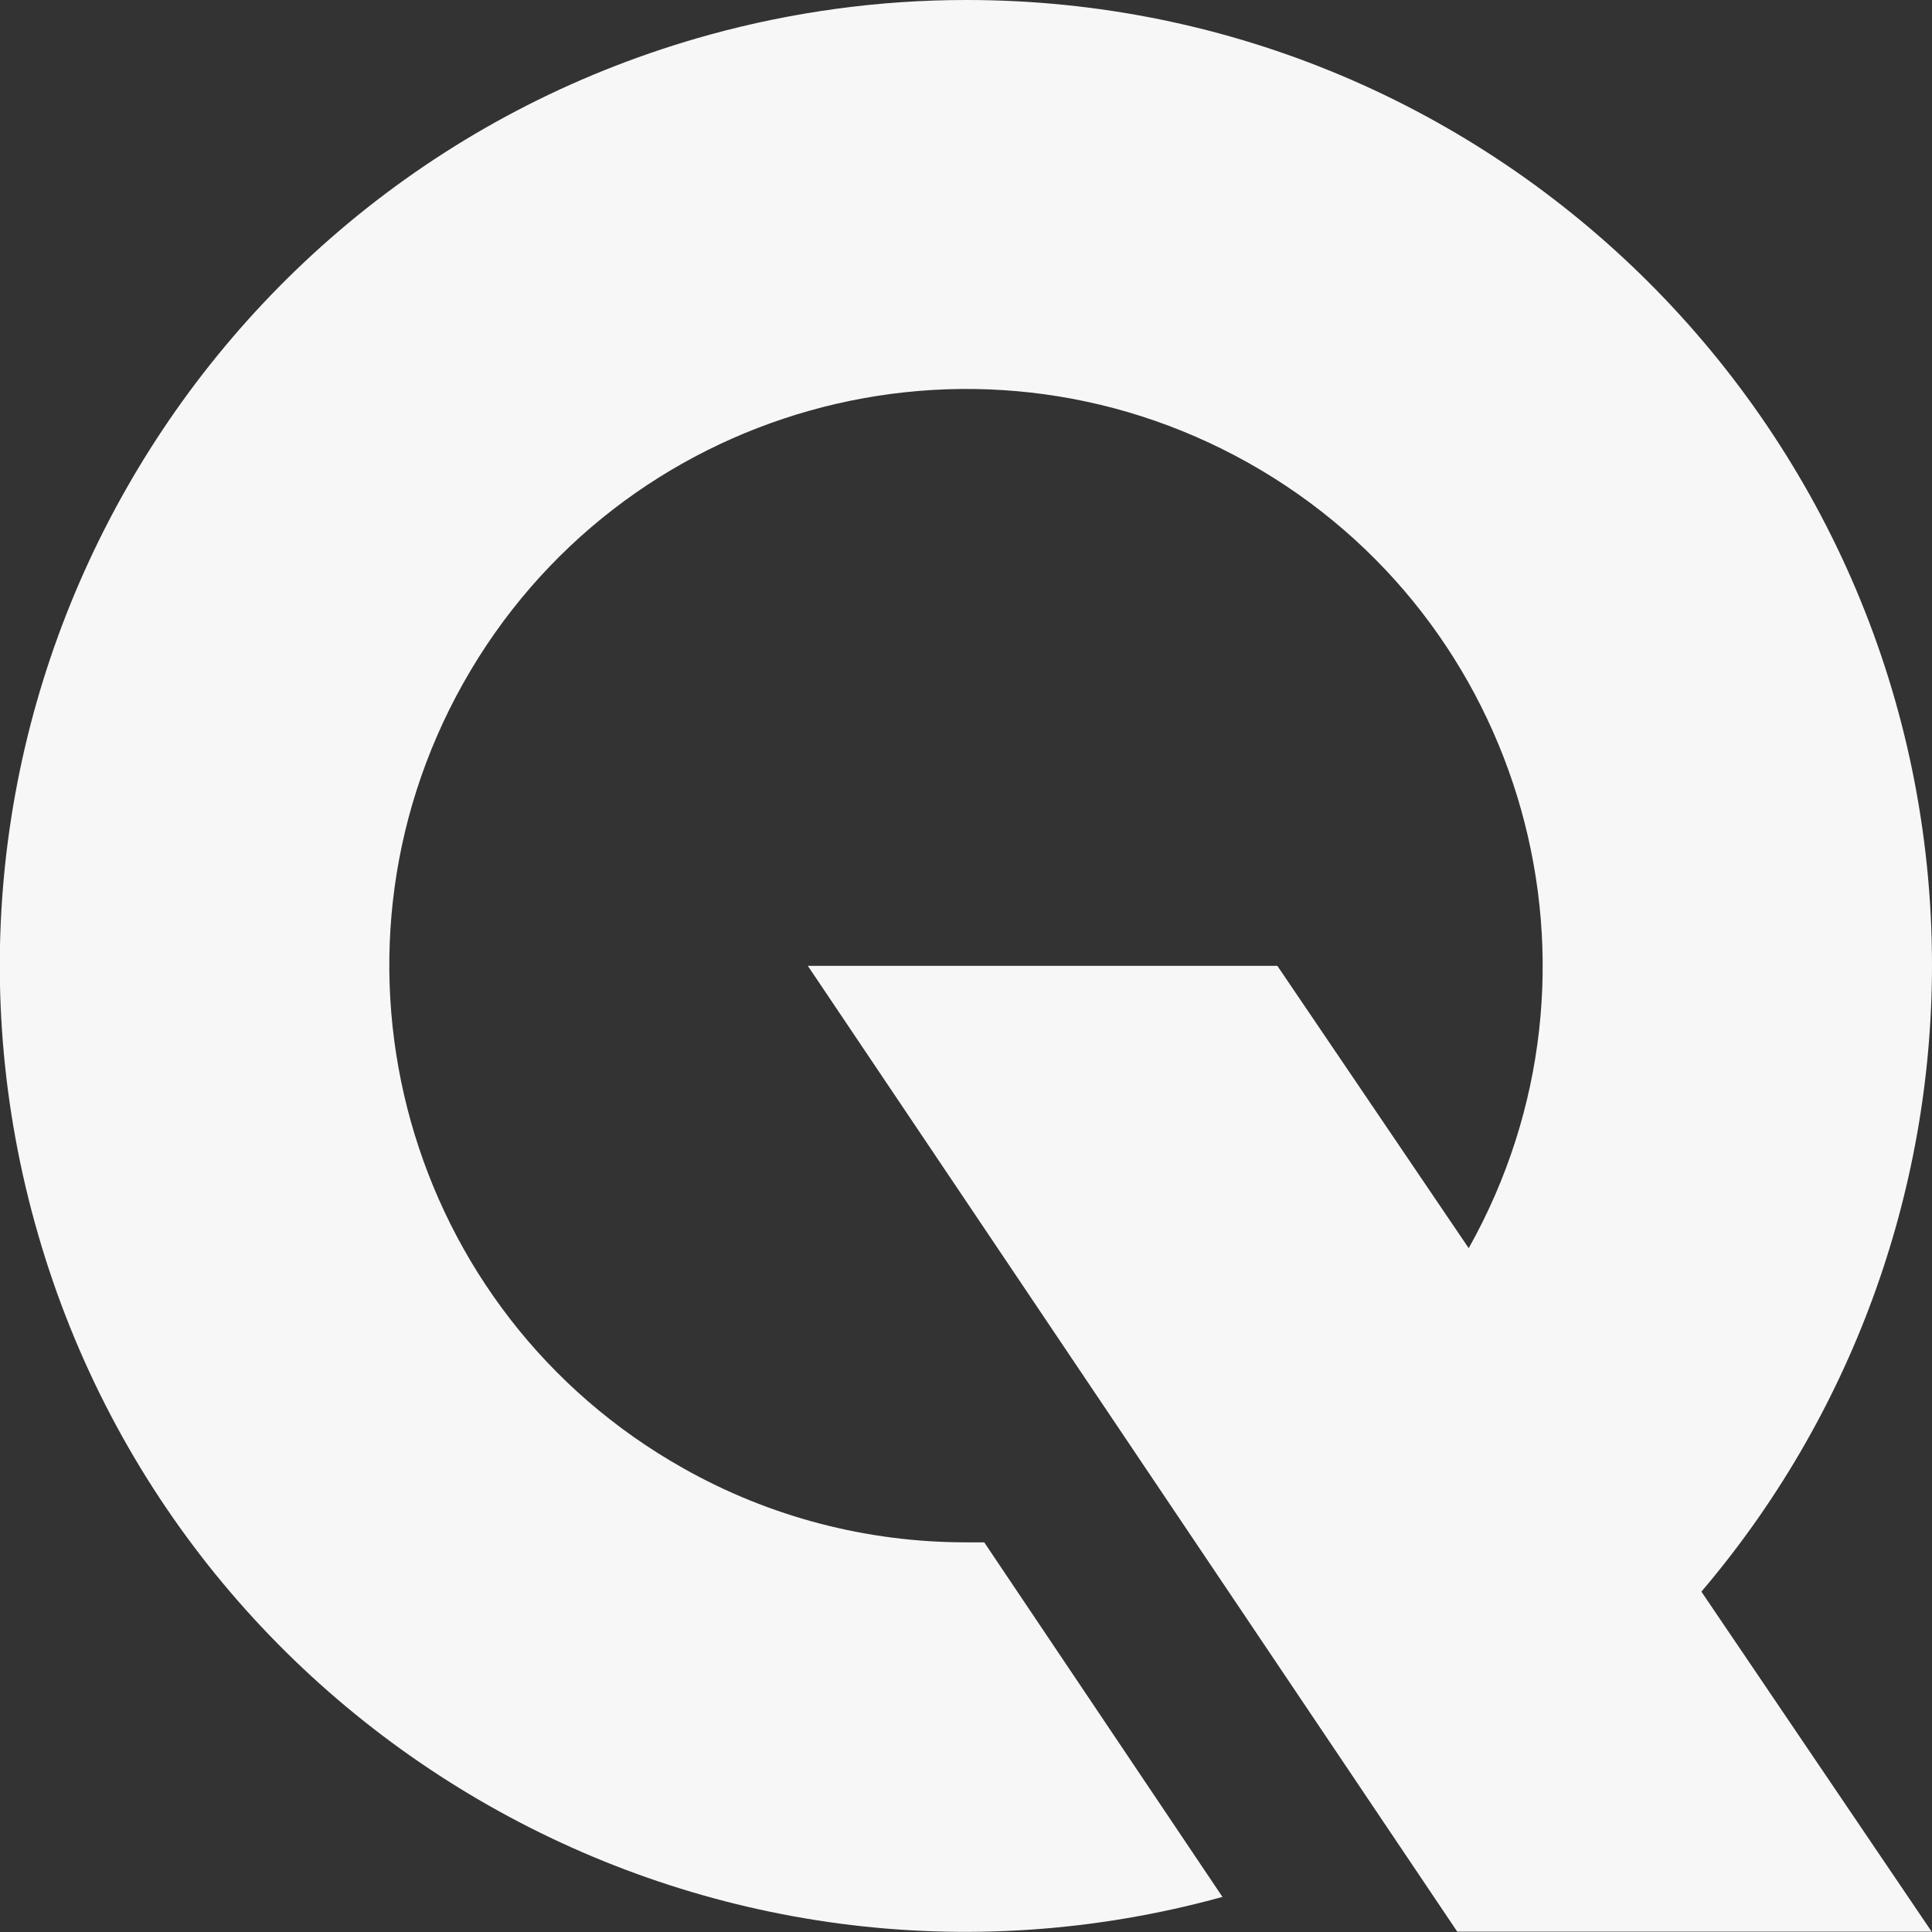 <svg xmlns="http://www.w3.org/2000/svg" id="Ebene_1" data-name="Ebene 1" viewBox="0 0 55.63 55.63"><rect x="0" y="0" width="55.63" height="55.63" fill="#333333" stroke="none"/><defs><style> .cls-1 { fill: #f7f7f7; } </style></defs><path id="Pfad_2325" data-name="Pfad 2325" class="cls-1" d="M27.81,0c15.35-.01,27.81,12.43,27.82,27.78,0,6.61-2.35,13.01-6.64,18.05l6.63,9.79h-13.66l-1.91-2.84-16.79-24.97h13.52l5.51,8.13c4.49-8,1.65-18.12-6.34-22.61-8-4.49-18.12-1.65-22.61,6.34-4.49,8-1.65,18.12,6.34,22.61,2.48,1.4,5.28,2.13,8.13,2.13.18,0,.35,0,.53,0l6.86,10.21c-14.81,4.08-30.12-4.62-34.2-19.42S5.62,5.08,20.43,1C22.83.34,25.32,0,27.81,0"></path></svg>